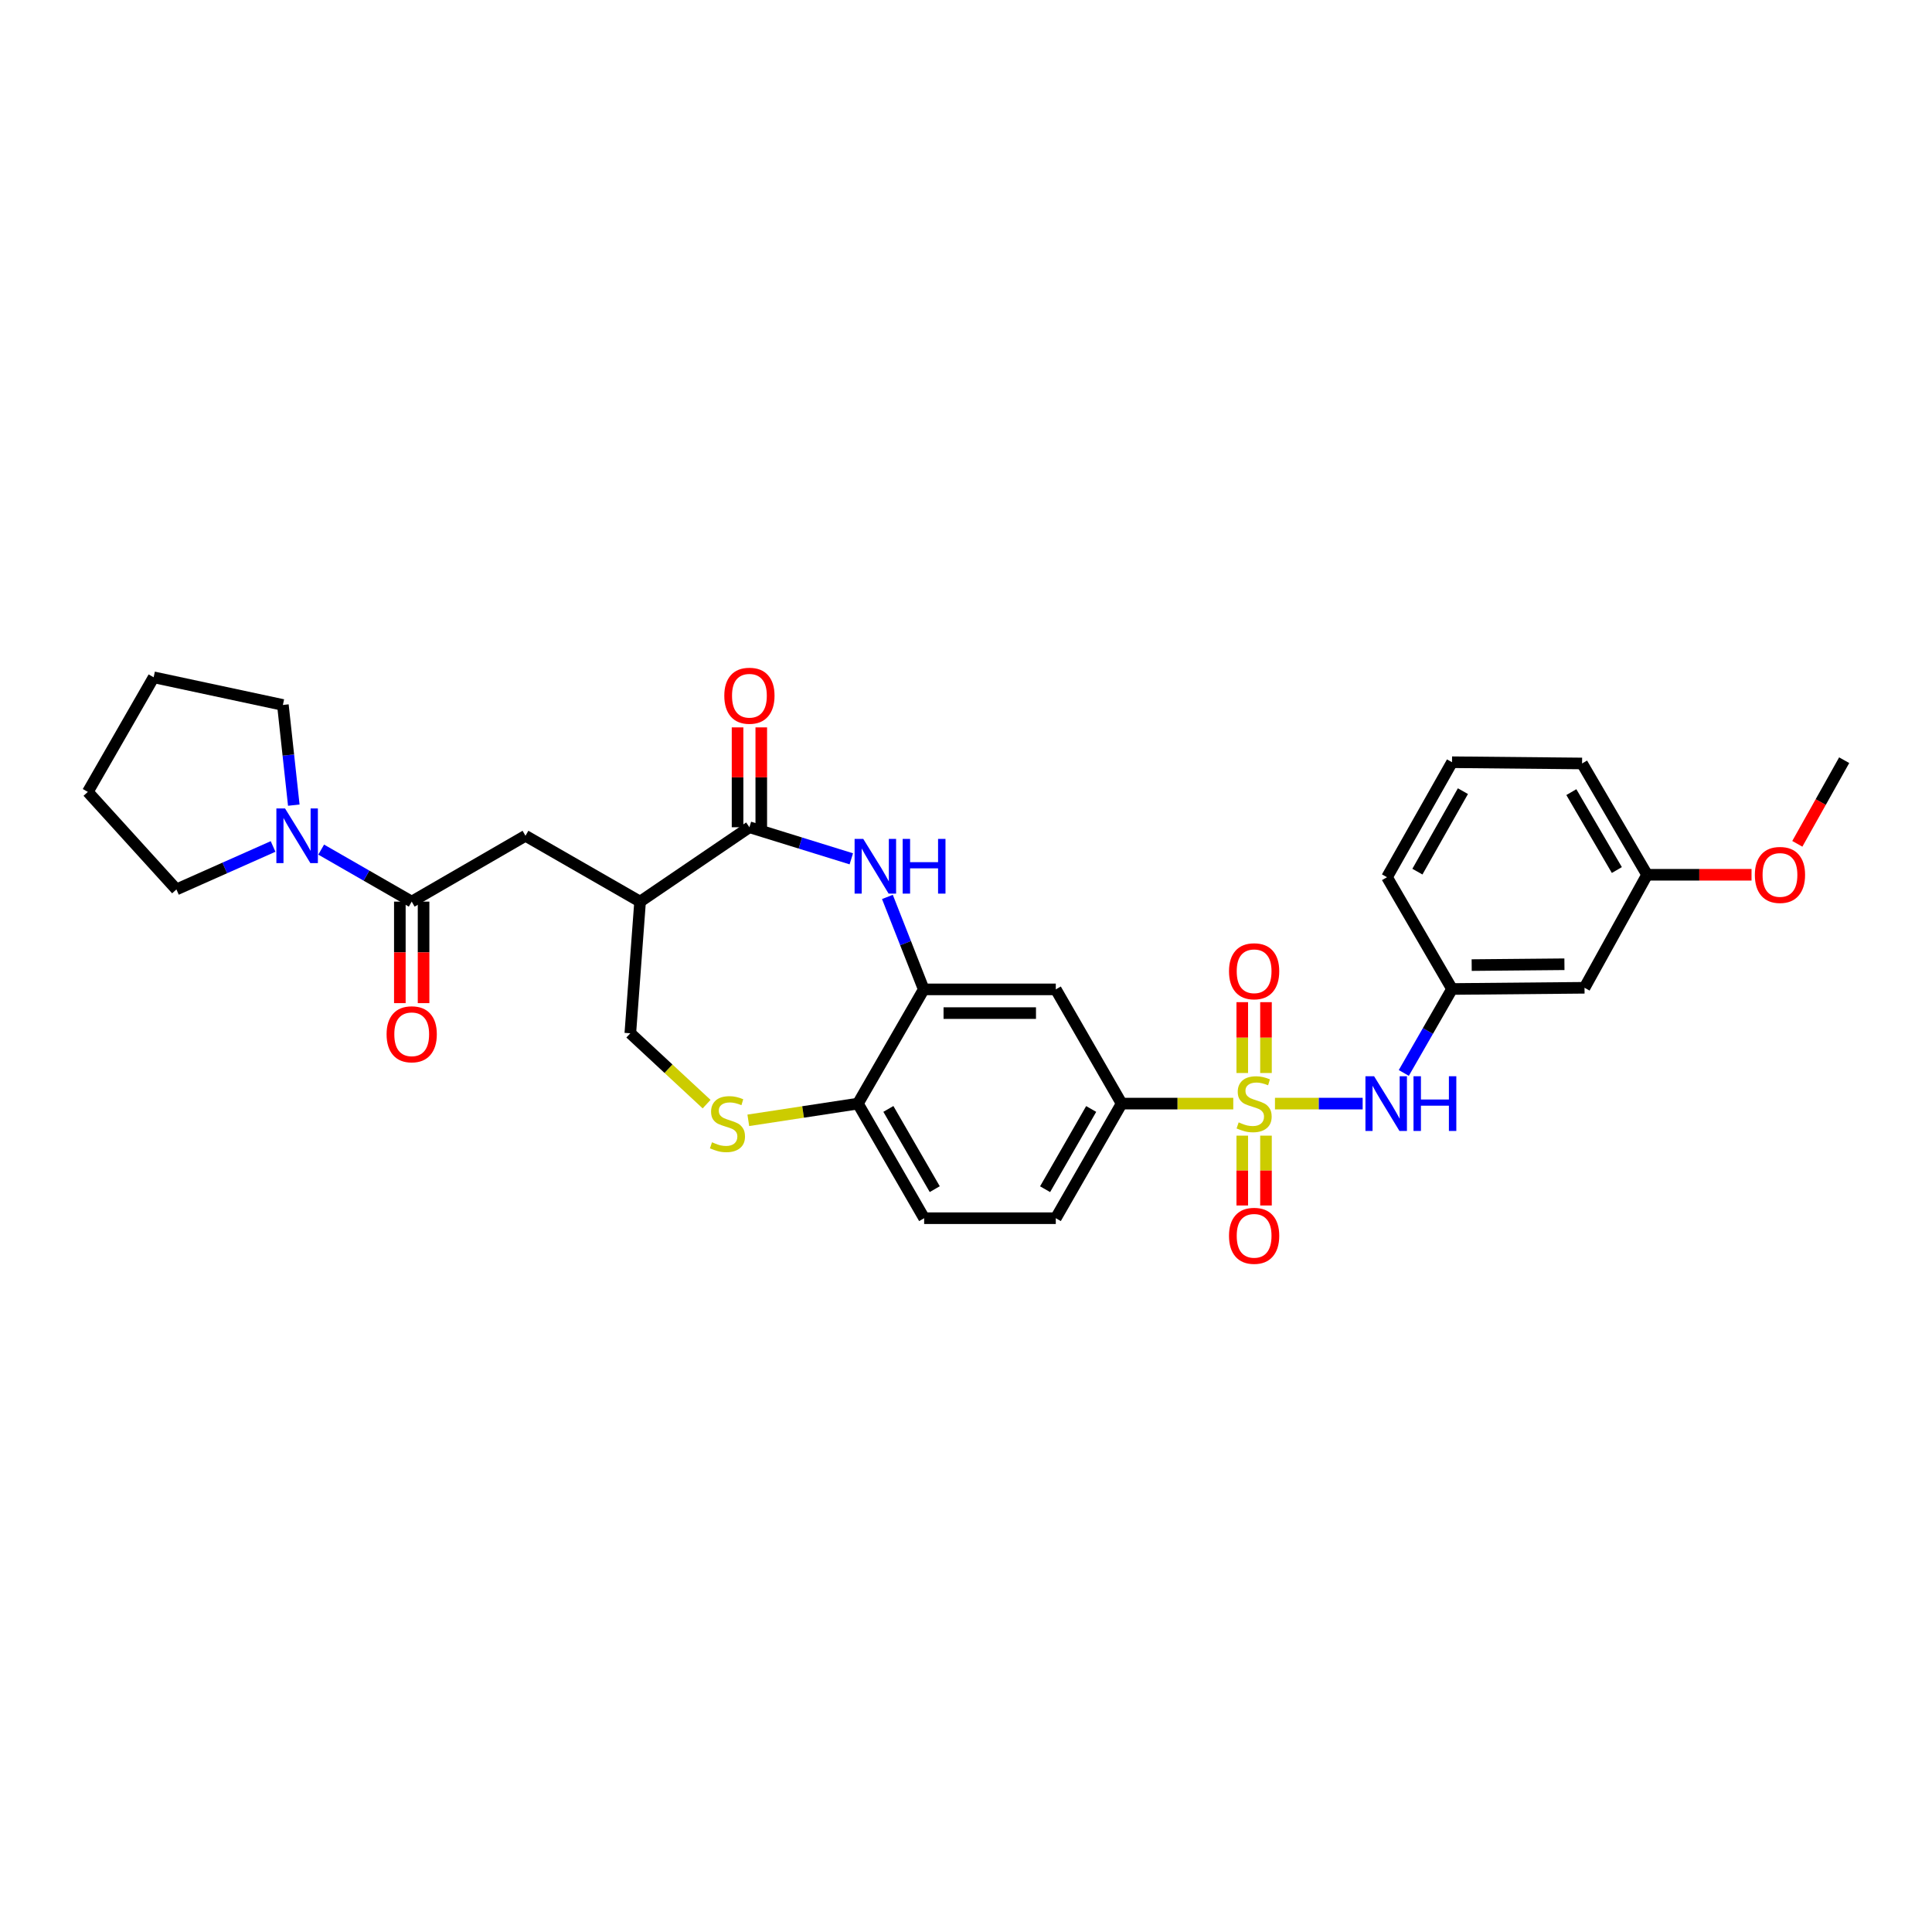 <?xml version='1.0' encoding='iso-8859-1'?>
<svg version='1.1' baseProfile='full'
              xmlns='http://www.w3.org/2000/svg'
                      xmlns:rdkit='http://www.rdkit.org/xml'
                      xmlns:xlink='http://www.w3.org/1999/xlink'
                  xml:space='preserve'
width='1000px' height='1000px' viewBox='0 0 1000 1000'>
<!-- END OF HEADER -->
<rect style='opacity:1.0;fill:#FFFFFF;stroke:none' width='1000' height='1000' x='0' y='0'> </rect>
<path class='bond-5' d='M 638.338,571.222 L 609.445,571.222' style='fill:none;fill-rule:evenodd;stroke:#CCCC00;stroke-width:6px;stroke-linecap:butt;stroke-linejoin:miter;stroke-opacity:1' />
<path class='bond-5' d='M 609.445,571.222 L 580.551,571.222' style='fill:none;fill-rule:evenodd;stroke:#000000;stroke-width:6px;stroke-linecap:butt;stroke-linejoin:miter;stroke-opacity:1' />
<path class='bond-6' d='M 659.921,571.222 L 682.615,571.222' style='fill:none;fill-rule:evenodd;stroke:#CCCC00;stroke-width:6px;stroke-linecap:butt;stroke-linejoin:miter;stroke-opacity:1' />
<path class='bond-6' d='M 682.615,571.222 L 705.309,571.222' style='fill:none;fill-rule:evenodd;stroke:#0000FF;stroke-width:6px;stroke-linecap:butt;stroke-linejoin:miter;stroke-opacity:1' />
<path class='bond-12' d='M 642.994,587.811 L 642.994,605.884' style='fill:none;fill-rule:evenodd;stroke:#CCCC00;stroke-width:6px;stroke-linecap:butt;stroke-linejoin:miter;stroke-opacity:1' />
<path class='bond-12' d='M 642.994,605.884 L 642.994,623.957' style='fill:none;fill-rule:evenodd;stroke:#FF0000;stroke-width:6px;stroke-linecap:butt;stroke-linejoin:miter;stroke-opacity:1' />
<path class='bond-12' d='M 655.271,587.811 L 655.271,605.884' style='fill:none;fill-rule:evenodd;stroke:#CCCC00;stroke-width:6px;stroke-linecap:butt;stroke-linejoin:miter;stroke-opacity:1' />
<path class='bond-12' d='M 655.271,605.884 L 655.271,623.957' style='fill:none;fill-rule:evenodd;stroke:#FF0000;stroke-width:6px;stroke-linecap:butt;stroke-linejoin:miter;stroke-opacity:1' />
<path class='bond-13' d='M 655.271,555.387 L 655.271,537.053' style='fill:none;fill-rule:evenodd;stroke:#CCCC00;stroke-width:6px;stroke-linecap:butt;stroke-linejoin:miter;stroke-opacity:1' />
<path class='bond-13' d='M 655.271,537.053 L 655.271,518.719' style='fill:none;fill-rule:evenodd;stroke:#FF0000;stroke-width:6px;stroke-linecap:butt;stroke-linejoin:miter;stroke-opacity:1' />
<path class='bond-13' d='M 642.994,555.387 L 642.994,537.053' style='fill:none;fill-rule:evenodd;stroke:#CCCC00;stroke-width:6px;stroke-linecap:butt;stroke-linejoin:miter;stroke-opacity:1' />
<path class='bond-13' d='M 642.994,537.053 L 642.994,518.719' style='fill:none;fill-rule:evenodd;stroke:#FF0000;stroke-width:6px;stroke-linecap:butt;stroke-linejoin:miter;stroke-opacity:1' />
<path class='bond-0' d='M 459.319,464.248 L 468.723,488.174' style='fill:none;fill-rule:evenodd;stroke:#0000FF;stroke-width:6px;stroke-linecap:butt;stroke-linejoin:miter;stroke-opacity:1' />
<path class='bond-0' d='M 468.723,488.174 L 478.126,512.101' style='fill:none;fill-rule:evenodd;stroke:#000000;stroke-width:6px;stroke-linecap:butt;stroke-linejoin:miter;stroke-opacity:1' />
<path class='bond-1' d='M 440.635,444.52 L 414.266,436.35' style='fill:none;fill-rule:evenodd;stroke:#0000FF;stroke-width:6px;stroke-linecap:butt;stroke-linejoin:miter;stroke-opacity:1' />
<path class='bond-1' d='M 414.266,436.35 L 387.897,428.18' style='fill:none;fill-rule:evenodd;stroke:#000000;stroke-width:6px;stroke-linecap:butt;stroke-linejoin:miter;stroke-opacity:1' />
<path class='bond-2' d='M 387.897,428.18 L 331.306,466.676' style='fill:none;fill-rule:evenodd;stroke:#000000;stroke-width:6px;stroke-linecap:butt;stroke-linejoin:miter;stroke-opacity:1' />
<path class='bond-15' d='M 394.035,428.18 L 394.035,402.336' style='fill:none;fill-rule:evenodd;stroke:#000000;stroke-width:6px;stroke-linecap:butt;stroke-linejoin:miter;stroke-opacity:1' />
<path class='bond-15' d='M 394.035,402.336 L 394.035,376.493' style='fill:none;fill-rule:evenodd;stroke:#FF0000;stroke-width:6px;stroke-linecap:butt;stroke-linejoin:miter;stroke-opacity:1' />
<path class='bond-15' d='M 381.758,428.18 L 381.758,402.336' style='fill:none;fill-rule:evenodd;stroke:#000000;stroke-width:6px;stroke-linecap:butt;stroke-linejoin:miter;stroke-opacity:1' />
<path class='bond-15' d='M 381.758,402.336 L 381.758,376.493' style='fill:none;fill-rule:evenodd;stroke:#FF0000;stroke-width:6px;stroke-linecap:butt;stroke-linejoin:miter;stroke-opacity:1' />
<path class='bond-10' d='M 331.306,466.676 L 271.987,432.6' style='fill:none;fill-rule:evenodd;stroke:#000000;stroke-width:6px;stroke-linecap:butt;stroke-linejoin:miter;stroke-opacity:1' />
<path class='bond-33' d='M 331.306,466.676 L 326.252,534.827' style='fill:none;fill-rule:evenodd;stroke:#000000;stroke-width:6px;stroke-linecap:butt;stroke-linejoin:miter;stroke-opacity:1' />
<path class='bond-3' d='M 213.098,466.676 L 271.987,432.6' style='fill:none;fill-rule:evenodd;stroke:#000000;stroke-width:6px;stroke-linecap:butt;stroke-linejoin:miter;stroke-opacity:1' />
<path class='bond-7' d='M 213.098,466.676 L 189.671,453.215' style='fill:none;fill-rule:evenodd;stroke:#000000;stroke-width:6px;stroke-linecap:butt;stroke-linejoin:miter;stroke-opacity:1' />
<path class='bond-7' d='M 189.671,453.215 L 166.243,439.754' style='fill:none;fill-rule:evenodd;stroke:#0000FF;stroke-width:6px;stroke-linecap:butt;stroke-linejoin:miter;stroke-opacity:1' />
<path class='bond-17' d='M 206.96,466.676 L 206.96,492.949' style='fill:none;fill-rule:evenodd;stroke:#000000;stroke-width:6px;stroke-linecap:butt;stroke-linejoin:miter;stroke-opacity:1' />
<path class='bond-17' d='M 206.96,492.949 L 206.96,519.222' style='fill:none;fill-rule:evenodd;stroke:#FF0000;stroke-width:6px;stroke-linecap:butt;stroke-linejoin:miter;stroke-opacity:1' />
<path class='bond-17' d='M 219.237,466.676 L 219.237,492.949' style='fill:none;fill-rule:evenodd;stroke:#000000;stroke-width:6px;stroke-linecap:butt;stroke-linejoin:miter;stroke-opacity:1' />
<path class='bond-17' d='M 219.237,492.949 L 219.237,519.222' style='fill:none;fill-rule:evenodd;stroke:#FF0000;stroke-width:6px;stroke-linecap:butt;stroke-linejoin:miter;stroke-opacity:1' />
<path class='bond-4' d='M 478.126,512.101 L 546.476,512.101' style='fill:none;fill-rule:evenodd;stroke:#000000;stroke-width:6px;stroke-linecap:butt;stroke-linejoin:miter;stroke-opacity:1' />
<path class='bond-4' d='M 488.379,524.378 L 536.223,524.378' style='fill:none;fill-rule:evenodd;stroke:#000000;stroke-width:6px;stroke-linecap:butt;stroke-linejoin:miter;stroke-opacity:1' />
<path class='bond-31' d='M 478.126,512.101 L 444.051,571.222' style='fill:none;fill-rule:evenodd;stroke:#000000;stroke-width:6px;stroke-linecap:butt;stroke-linejoin:miter;stroke-opacity:1' />
<path class='bond-9' d='M 580.551,571.222 L 546.476,512.101' style='fill:none;fill-rule:evenodd;stroke:#000000;stroke-width:6px;stroke-linecap:butt;stroke-linejoin:miter;stroke-opacity:1' />
<path class='bond-18' d='M 580.551,571.222 L 546.476,630.541' style='fill:none;fill-rule:evenodd;stroke:#000000;stroke-width:6px;stroke-linecap:butt;stroke-linejoin:miter;stroke-opacity:1' />
<path class='bond-18' d='M 564.794,574.004 L 540.941,615.528' style='fill:none;fill-rule:evenodd;stroke:#000000;stroke-width:6px;stroke-linecap:butt;stroke-linejoin:miter;stroke-opacity:1' />
<path class='bond-16' d='M 726.605,555.352 L 739.085,533.627' style='fill:none;fill-rule:evenodd;stroke:#0000FF;stroke-width:6px;stroke-linecap:butt;stroke-linejoin:miter;stroke-opacity:1' />
<path class='bond-16' d='M 739.085,533.627 L 751.564,511.903' style='fill:none;fill-rule:evenodd;stroke:#000000;stroke-width:6px;stroke-linecap:butt;stroke-linejoin:miter;stroke-opacity:1' />
<path class='bond-22' d='M 141.344,438.133 L 116.33,449.25' style='fill:none;fill-rule:evenodd;stroke:#0000FF;stroke-width:6px;stroke-linecap:butt;stroke-linejoin:miter;stroke-opacity:1' />
<path class='bond-22' d='M 116.33,449.25 L 91.316,460.367' style='fill:none;fill-rule:evenodd;stroke:#000000;stroke-width:6px;stroke-linecap:butt;stroke-linejoin:miter;stroke-opacity:1' />
<path class='bond-23' d='M 152.066,416.737 L 149.243,390.811' style='fill:none;fill-rule:evenodd;stroke:#0000FF;stroke-width:6px;stroke-linecap:butt;stroke-linejoin:miter;stroke-opacity:1' />
<path class='bond-23' d='M 149.243,390.811 L 146.42,364.885' style='fill:none;fill-rule:evenodd;stroke:#000000;stroke-width:6px;stroke-linecap:butt;stroke-linejoin:miter;stroke-opacity:1' />
<path class='bond-8' d='M 387.321,579.876 L 415.686,575.549' style='fill:none;fill-rule:evenodd;stroke:#CCCC00;stroke-width:6px;stroke-linecap:butt;stroke-linejoin:miter;stroke-opacity:1' />
<path class='bond-8' d='M 415.686,575.549 L 444.051,571.222' style='fill:none;fill-rule:evenodd;stroke:#000000;stroke-width:6px;stroke-linecap:butt;stroke-linejoin:miter;stroke-opacity:1' />
<path class='bond-14' d='M 365.738,571.496 L 345.995,553.162' style='fill:none;fill-rule:evenodd;stroke:#CCCC00;stroke-width:6px;stroke-linecap:butt;stroke-linejoin:miter;stroke-opacity:1' />
<path class='bond-14' d='M 345.995,553.162 L 326.252,534.827' style='fill:none;fill-rule:evenodd;stroke:#000000;stroke-width:6px;stroke-linecap:butt;stroke-linejoin:miter;stroke-opacity:1' />
<path class='bond-11' d='M 444.051,571.222 L 478.338,630.541' style='fill:none;fill-rule:evenodd;stroke:#000000;stroke-width:6px;stroke-linecap:butt;stroke-linejoin:miter;stroke-opacity:1' />
<path class='bond-11' d='M 459.823,573.976 L 483.824,615.499' style='fill:none;fill-rule:evenodd;stroke:#000000;stroke-width:6px;stroke-linecap:butt;stroke-linejoin:miter;stroke-opacity:1' />
<path class='bond-19' d='M 751.564,511.903 L 820.145,511.276' style='fill:none;fill-rule:evenodd;stroke:#000000;stroke-width:6px;stroke-linecap:butt;stroke-linejoin:miter;stroke-opacity:1' />
<path class='bond-19' d='M 761.739,499.532 L 809.746,499.093' style='fill:none;fill-rule:evenodd;stroke:#000000;stroke-width:6px;stroke-linecap:butt;stroke-linejoin:miter;stroke-opacity:1' />
<path class='bond-26' d='M 751.564,511.903 L 717.911,454.044' style='fill:none;fill-rule:evenodd;stroke:#000000;stroke-width:6px;stroke-linecap:butt;stroke-linejoin:miter;stroke-opacity:1' />
<path class='bond-20' d='M 546.476,630.541 L 478.338,630.541' style='fill:none;fill-rule:evenodd;stroke:#000000;stroke-width:6px;stroke-linecap:butt;stroke-linejoin:miter;stroke-opacity:1' />
<path class='bond-21' d='M 820.145,511.276 L 852.53,452.782' style='fill:none;fill-rule:evenodd;stroke:#000000;stroke-width:6px;stroke-linecap:butt;stroke-linejoin:miter;stroke-opacity:1' />
<path class='bond-24' d='M 852.53,452.782 L 879.559,452.782' style='fill:none;fill-rule:evenodd;stroke:#000000;stroke-width:6px;stroke-linecap:butt;stroke-linejoin:miter;stroke-opacity:1' />
<path class='bond-24' d='M 879.559,452.782 L 906.589,452.782' style='fill:none;fill-rule:evenodd;stroke:#FF0000;stroke-width:6px;stroke-linecap:butt;stroke-linejoin:miter;stroke-opacity:1' />
<path class='bond-32' d='M 852.53,452.782 L 818.877,395.169' style='fill:none;fill-rule:evenodd;stroke:#000000;stroke-width:6px;stroke-linecap:butt;stroke-linejoin:miter;stroke-opacity:1' />
<path class='bond-32' d='M 836.881,450.332 L 813.324,410.003' style='fill:none;fill-rule:evenodd;stroke:#000000;stroke-width:6px;stroke-linecap:butt;stroke-linejoin:miter;stroke-opacity:1' />
<path class='bond-30' d='M 91.316,460.367 L 45.455,409.887' style='fill:none;fill-rule:evenodd;stroke:#000000;stroke-width:6px;stroke-linecap:butt;stroke-linejoin:miter;stroke-opacity:1' />
<path class='bond-29' d='M 146.42,364.885 L 79.53,350.569' style='fill:none;fill-rule:evenodd;stroke:#000000;stroke-width:6px;stroke-linecap:butt;stroke-linejoin:miter;stroke-opacity:1' />
<path class='bond-28' d='M 930.287,436.763 L 942.416,415.12' style='fill:none;fill-rule:evenodd;stroke:#FF0000;stroke-width:6px;stroke-linecap:butt;stroke-linejoin:miter;stroke-opacity:1' />
<path class='bond-28' d='M 942.416,415.12 L 954.545,393.477' style='fill:none;fill-rule:evenodd;stroke:#000000;stroke-width:6px;stroke-linecap:butt;stroke-linejoin:miter;stroke-opacity:1' />
<path class='bond-25' d='M 751.564,394.527 L 717.911,454.044' style='fill:none;fill-rule:evenodd;stroke:#000000;stroke-width:6px;stroke-linecap:butt;stroke-linejoin:miter;stroke-opacity:1' />
<path class='bond-25' d='M 757.203,409.498 L 733.646,451.159' style='fill:none;fill-rule:evenodd;stroke:#000000;stroke-width:6px;stroke-linecap:butt;stroke-linejoin:miter;stroke-opacity:1' />
<path class='bond-27' d='M 751.564,394.527 L 818.877,395.169' style='fill:none;fill-rule:evenodd;stroke:#000000;stroke-width:6px;stroke-linecap:butt;stroke-linejoin:miter;stroke-opacity:1' />
<path class='bond-34' d='M 79.53,350.569 L 45.455,409.887' style='fill:none;fill-rule:evenodd;stroke:#000000;stroke-width:6px;stroke-linecap:butt;stroke-linejoin:miter;stroke-opacity:1' />
<path  class='atom-0' d='M 641.132 580.942
Q 641.452 581.062, 642.772 581.622
Q 644.092 582.182, 645.532 582.542
Q 647.012 582.862, 648.452 582.862
Q 651.132 582.862, 652.692 581.582
Q 654.252 580.262, 654.252 577.982
Q 654.252 576.422, 653.452 575.462
Q 652.692 574.502, 651.492 573.982
Q 650.292 573.462, 648.292 572.862
Q 645.772 572.102, 644.252 571.382
Q 642.772 570.662, 641.692 569.142
Q 640.652 567.622, 640.652 565.062
Q 640.652 561.502, 643.052 559.302
Q 645.492 557.102, 650.292 557.102
Q 653.572 557.102, 657.292 558.662
L 656.372 561.742
Q 652.972 560.342, 650.412 560.342
Q 647.652 560.342, 646.132 561.502
Q 644.612 562.622, 644.652 564.582
Q 644.652 566.102, 645.412 567.022
Q 646.212 567.942, 647.332 568.462
Q 648.492 568.982, 650.412 569.582
Q 652.972 570.382, 654.492 571.182
Q 656.012 571.982, 657.092 573.622
Q 658.212 575.222, 658.212 577.982
Q 658.212 581.902, 655.572 584.022
Q 652.972 586.102, 648.612 586.102
Q 646.092 586.102, 644.172 585.542
Q 642.292 585.022, 640.052 584.102
L 641.132 580.942
' fill='#CCCC00'/>
<path  class='atom-1' d='M 446.821 434.216
L 456.101 449.216
Q 457.021 450.696, 458.501 453.376
Q 459.981 456.056, 460.061 456.216
L 460.061 434.216
L 463.821 434.216
L 463.821 462.536
L 459.941 462.536
L 449.981 446.136
Q 448.821 444.216, 447.581 442.016
Q 446.381 439.816, 446.021 439.136
L 446.021 462.536
L 442.341 462.536
L 442.341 434.216
L 446.821 434.216
' fill='#0000FF'/>
<path  class='atom-1' d='M 467.221 434.216
L 471.061 434.216
L 471.061 446.256
L 485.541 446.256
L 485.541 434.216
L 489.381 434.216
L 489.381 462.536
L 485.541 462.536
L 485.541 449.456
L 471.061 449.456
L 471.061 462.536
L 467.221 462.536
L 467.221 434.216
' fill='#0000FF'/>
<path  class='atom-7' d='M 711.229 557.062
L 720.509 572.062
Q 721.429 573.542, 722.909 576.222
Q 724.389 578.902, 724.469 579.062
L 724.469 557.062
L 728.229 557.062
L 728.229 585.382
L 724.349 585.382
L 714.389 568.982
Q 713.229 567.062, 711.989 564.862
Q 710.789 562.662, 710.429 561.982
L 710.429 585.382
L 706.749 585.382
L 706.749 557.062
L 711.229 557.062
' fill='#0000FF'/>
<path  class='atom-7' d='M 731.629 557.062
L 735.469 557.062
L 735.469 569.102
L 749.949 569.102
L 749.949 557.062
L 753.789 557.062
L 753.789 585.382
L 749.949 585.382
L 749.949 572.302
L 735.469 572.302
L 735.469 585.382
L 731.629 585.382
L 731.629 557.062
' fill='#0000FF'/>
<path  class='atom-8' d='M 147.533 418.44
L 156.813 433.44
Q 157.733 434.92, 159.213 437.6
Q 160.693 440.28, 160.773 440.44
L 160.773 418.44
L 164.533 418.44
L 164.533 446.76
L 160.653 446.76
L 150.693 430.36
Q 149.533 428.44, 148.293 426.24
Q 147.093 424.04, 146.733 423.36
L 146.733 446.76
L 143.053 446.76
L 143.053 418.44
L 147.533 418.44
' fill='#0000FF'/>
<path  class='atom-9' d='M 368.533 591.241
Q 368.853 591.361, 370.173 591.921
Q 371.493 592.481, 372.933 592.841
Q 374.413 593.161, 375.853 593.161
Q 378.533 593.161, 380.093 591.881
Q 381.653 590.561, 381.653 588.281
Q 381.653 586.721, 380.853 585.761
Q 380.093 584.801, 378.893 584.281
Q 377.693 583.761, 375.693 583.161
Q 373.173 582.401, 371.653 581.681
Q 370.173 580.961, 369.093 579.441
Q 368.053 577.921, 368.053 575.361
Q 368.053 571.801, 370.453 569.601
Q 372.893 567.401, 377.693 567.401
Q 380.973 567.401, 384.693 568.961
L 383.773 572.041
Q 380.373 570.641, 377.813 570.641
Q 375.053 570.641, 373.533 571.801
Q 372.013 572.921, 372.053 574.881
Q 372.053 576.401, 372.813 577.321
Q 373.613 578.241, 374.733 578.761
Q 375.893 579.281, 377.813 579.881
Q 380.373 580.681, 381.893 581.481
Q 383.413 582.281, 384.493 583.921
Q 385.613 585.521, 385.613 588.281
Q 385.613 592.201, 382.973 594.321
Q 380.373 596.401, 376.013 596.401
Q 373.493 596.401, 371.573 595.841
Q 369.693 595.321, 367.453 594.401
L 368.533 591.241
' fill='#CCCC00'/>
<path  class='atom-13' d='M 636.132 639.651
Q 636.132 632.851, 639.492 629.051
Q 642.852 625.251, 649.132 625.251
Q 655.412 625.251, 658.772 629.051
Q 662.132 632.851, 662.132 639.651
Q 662.132 646.531, 658.732 650.451
Q 655.332 654.331, 649.132 654.331
Q 642.892 654.331, 639.492 650.451
Q 636.132 646.571, 636.132 639.651
M 649.132 651.131
Q 653.452 651.131, 655.772 648.251
Q 658.132 645.331, 658.132 639.651
Q 658.132 634.091, 655.772 631.291
Q 653.452 628.451, 649.132 628.451
Q 644.812 628.451, 642.452 631.251
Q 640.132 634.051, 640.132 639.651
Q 640.132 645.371, 642.452 648.251
Q 644.812 651.131, 649.132 651.131
' fill='#FF0000'/>
<path  class='atom-14' d='M 636.132 502.721
Q 636.132 495.921, 639.492 492.121
Q 642.852 488.321, 649.132 488.321
Q 655.412 488.321, 658.772 492.121
Q 662.132 495.921, 662.132 502.721
Q 662.132 509.601, 658.732 513.521
Q 655.332 517.401, 649.132 517.401
Q 642.892 517.401, 639.492 513.521
Q 636.132 509.641, 636.132 502.721
M 649.132 514.201
Q 653.452 514.201, 655.772 511.321
Q 658.132 508.401, 658.132 502.721
Q 658.132 497.161, 655.772 494.361
Q 653.452 491.521, 649.132 491.521
Q 644.812 491.521, 642.452 494.321
Q 640.132 497.121, 640.132 502.721
Q 640.132 508.441, 642.452 511.321
Q 644.812 514.201, 649.132 514.201
' fill='#FF0000'/>
<path  class='atom-16' d='M 374.897 360.109
Q 374.897 353.309, 378.257 349.509
Q 381.617 345.709, 387.897 345.709
Q 394.177 345.709, 397.537 349.509
Q 400.897 353.309, 400.897 360.109
Q 400.897 366.989, 397.497 370.909
Q 394.097 374.789, 387.897 374.789
Q 381.657 374.789, 378.257 370.909
Q 374.897 367.029, 374.897 360.109
M 387.897 371.589
Q 392.217 371.589, 394.537 368.709
Q 396.897 365.789, 396.897 360.109
Q 396.897 354.549, 394.537 351.749
Q 392.217 348.909, 387.897 348.909
Q 383.577 348.909, 381.217 351.709
Q 378.897 354.509, 378.897 360.109
Q 378.897 365.829, 381.217 368.709
Q 383.577 371.589, 387.897 371.589
' fill='#FF0000'/>
<path  class='atom-18' d='M 200.098 535.337
Q 200.098 528.537, 203.458 524.737
Q 206.818 520.937, 213.098 520.937
Q 219.378 520.937, 222.738 524.737
Q 226.098 528.537, 226.098 535.337
Q 226.098 542.217, 222.698 546.137
Q 219.298 550.017, 213.098 550.017
Q 206.858 550.017, 203.458 546.137
Q 200.098 542.257, 200.098 535.337
M 213.098 546.817
Q 217.418 546.817, 219.738 543.937
Q 222.098 541.017, 222.098 535.337
Q 222.098 529.777, 219.738 526.977
Q 217.418 524.137, 213.098 524.137
Q 208.778 524.137, 206.418 526.937
Q 204.098 529.737, 204.098 535.337
Q 204.098 541.057, 206.418 543.937
Q 208.778 546.817, 213.098 546.817
' fill='#FF0000'/>
<path  class='atom-25' d='M 908.309 452.862
Q 908.309 446.062, 911.669 442.262
Q 915.029 438.462, 921.309 438.462
Q 927.589 438.462, 930.949 442.262
Q 934.309 446.062, 934.309 452.862
Q 934.309 459.742, 930.909 463.662
Q 927.509 467.542, 921.309 467.542
Q 915.069 467.542, 911.669 463.662
Q 908.309 459.782, 908.309 452.862
M 921.309 464.342
Q 925.629 464.342, 927.949 461.462
Q 930.309 458.542, 930.309 452.862
Q 930.309 447.302, 927.949 444.502
Q 925.629 441.662, 921.309 441.662
Q 916.989 441.662, 914.629 444.462
Q 912.309 447.262, 912.309 452.862
Q 912.309 458.582, 914.629 461.462
Q 916.989 464.342, 921.309 464.342
' fill='#FF0000'/>
</svg>
